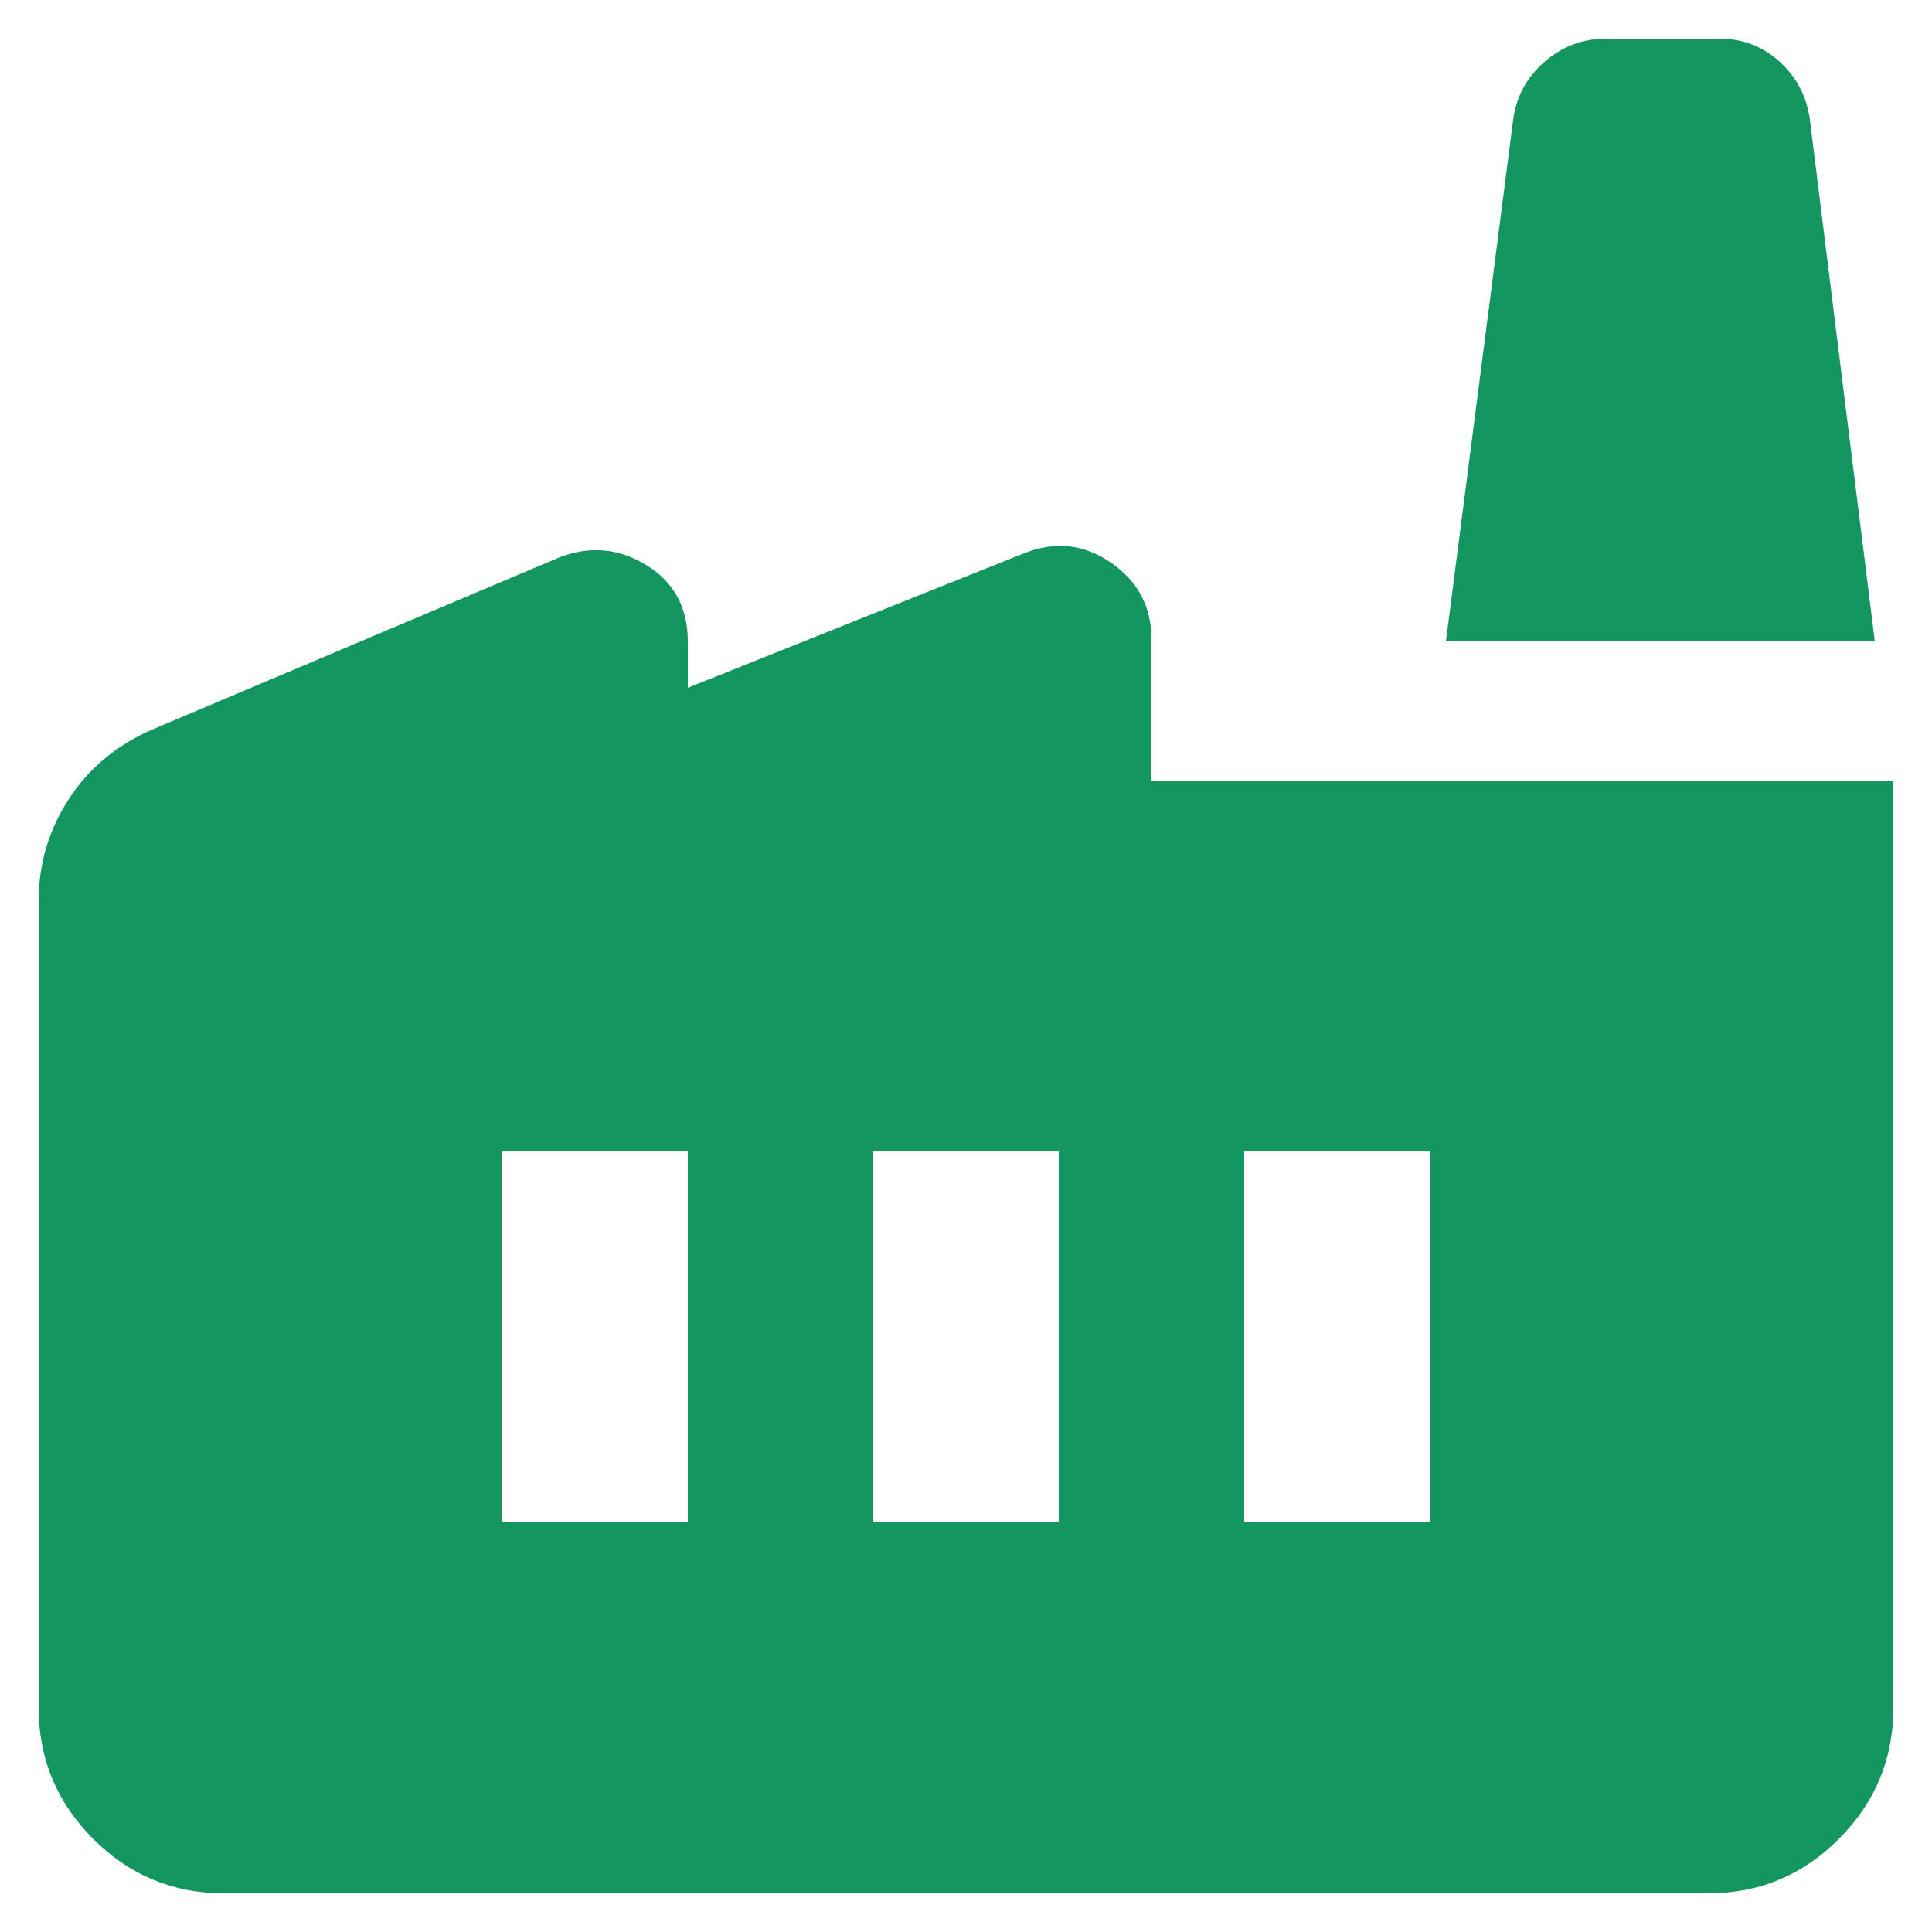 <svg width="50" height="50" viewBox="0 0 50 50" fill="none" xmlns="http://www.w3.org/2000/svg">
<path d="M5.8 49C4.48 49 3.35 48.53 2.411 47.591C1.472 46.652 1.002 45.522 1 44.2V23.32C1 22.36 1.26 21.48 1.78 20.68C2.3 19.88 3.02 19.28 3.94 18.88L14.44 14.44C15.24 14.12 16 14.18 16.72 14.62C17.44 15.06 17.8 15.72 17.8 16.6V17.8L26.5 14.32C27.3 14 28.05 14.08 28.749 14.56C29.448 15.04 29.798 15.7 29.8 16.54V20.2H49V44.2C49 45.52 48.53 46.65 47.591 47.591C46.652 48.532 45.522 49.002 44.2 49H5.8ZM22.6 39.4H27.4V29.8H22.6V39.4ZM13 39.4H17.8V29.8H13V39.4ZM32.2 39.4H37V29.8H32.2V39.4ZM48.52 16.6H37.42L39.16 3.1C39.24 2.5 39.51 2 39.971 1.6C40.432 1.2 40.962 1 41.56 1H44.5C45.1 1 45.62 1.2 46.06 1.6C46.5 2 46.76 2.5 46.84 3.1L48.52 16.6Z" fill="#13965F"/>
</svg>
